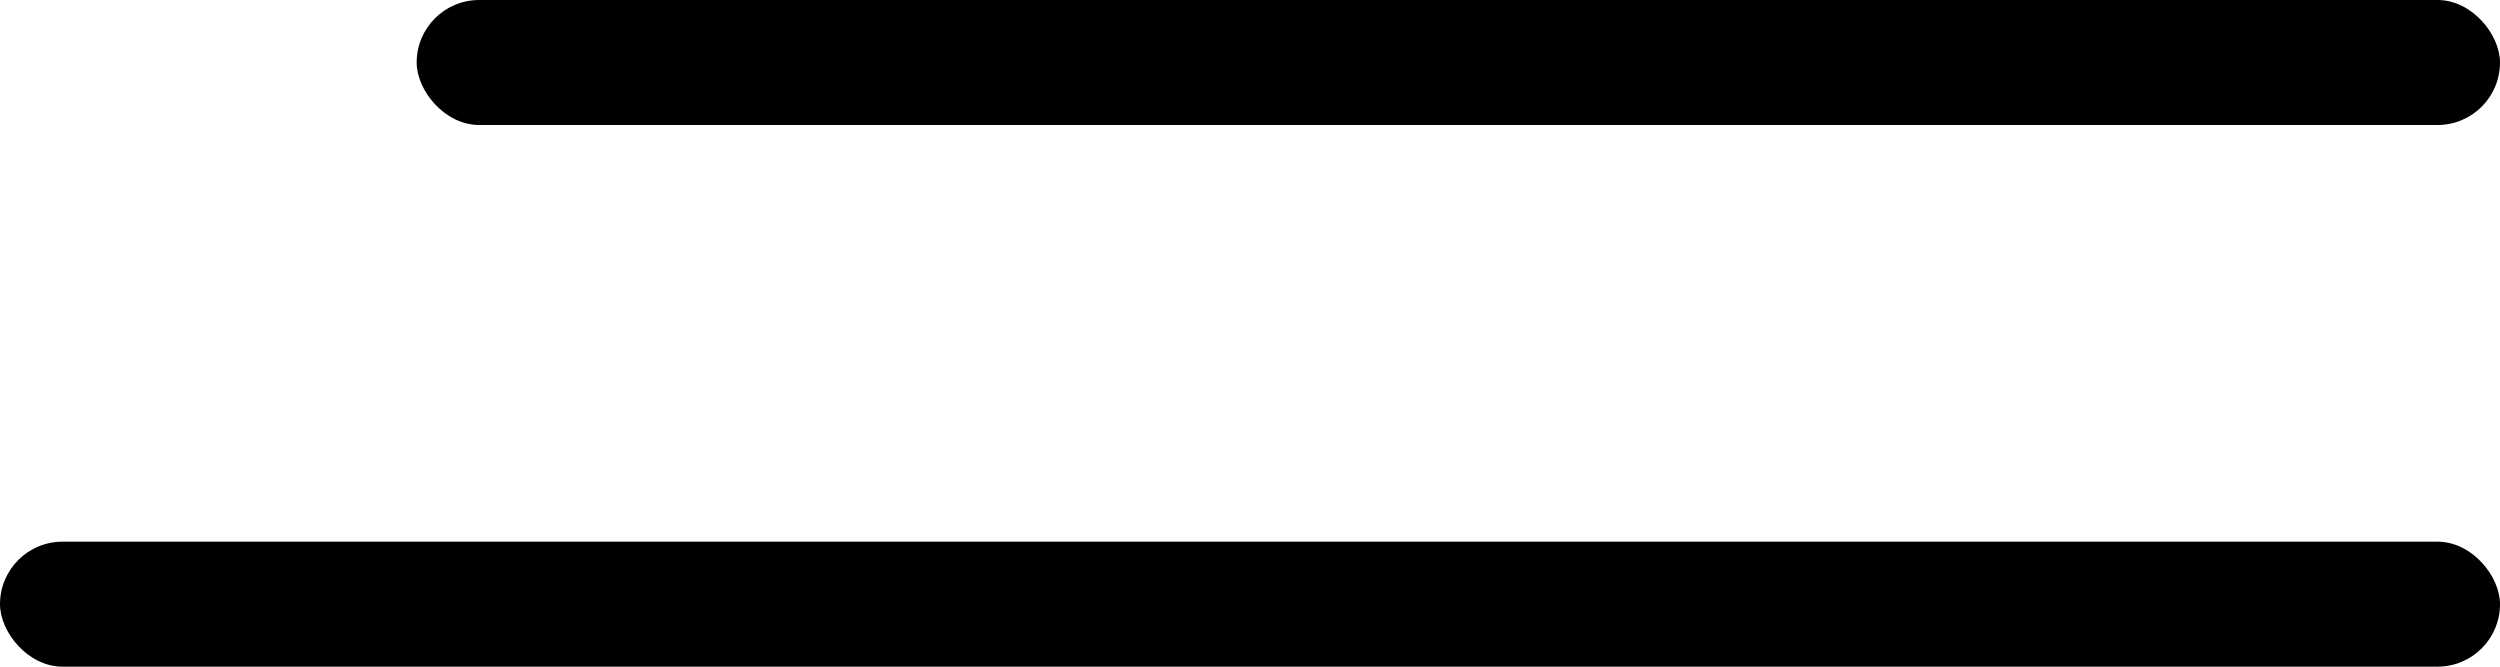 <?xml version="1.0" encoding="UTF-8"?> <svg xmlns="http://www.w3.org/2000/svg" width="60" height="16" viewBox="0 0 60 16" fill="none"> <rect x="10" width="50" height="3" rx="1.5" fill="black"></rect> <rect y="13" width="60" height="3" rx="1.5" fill="black"></rect> </svg> 